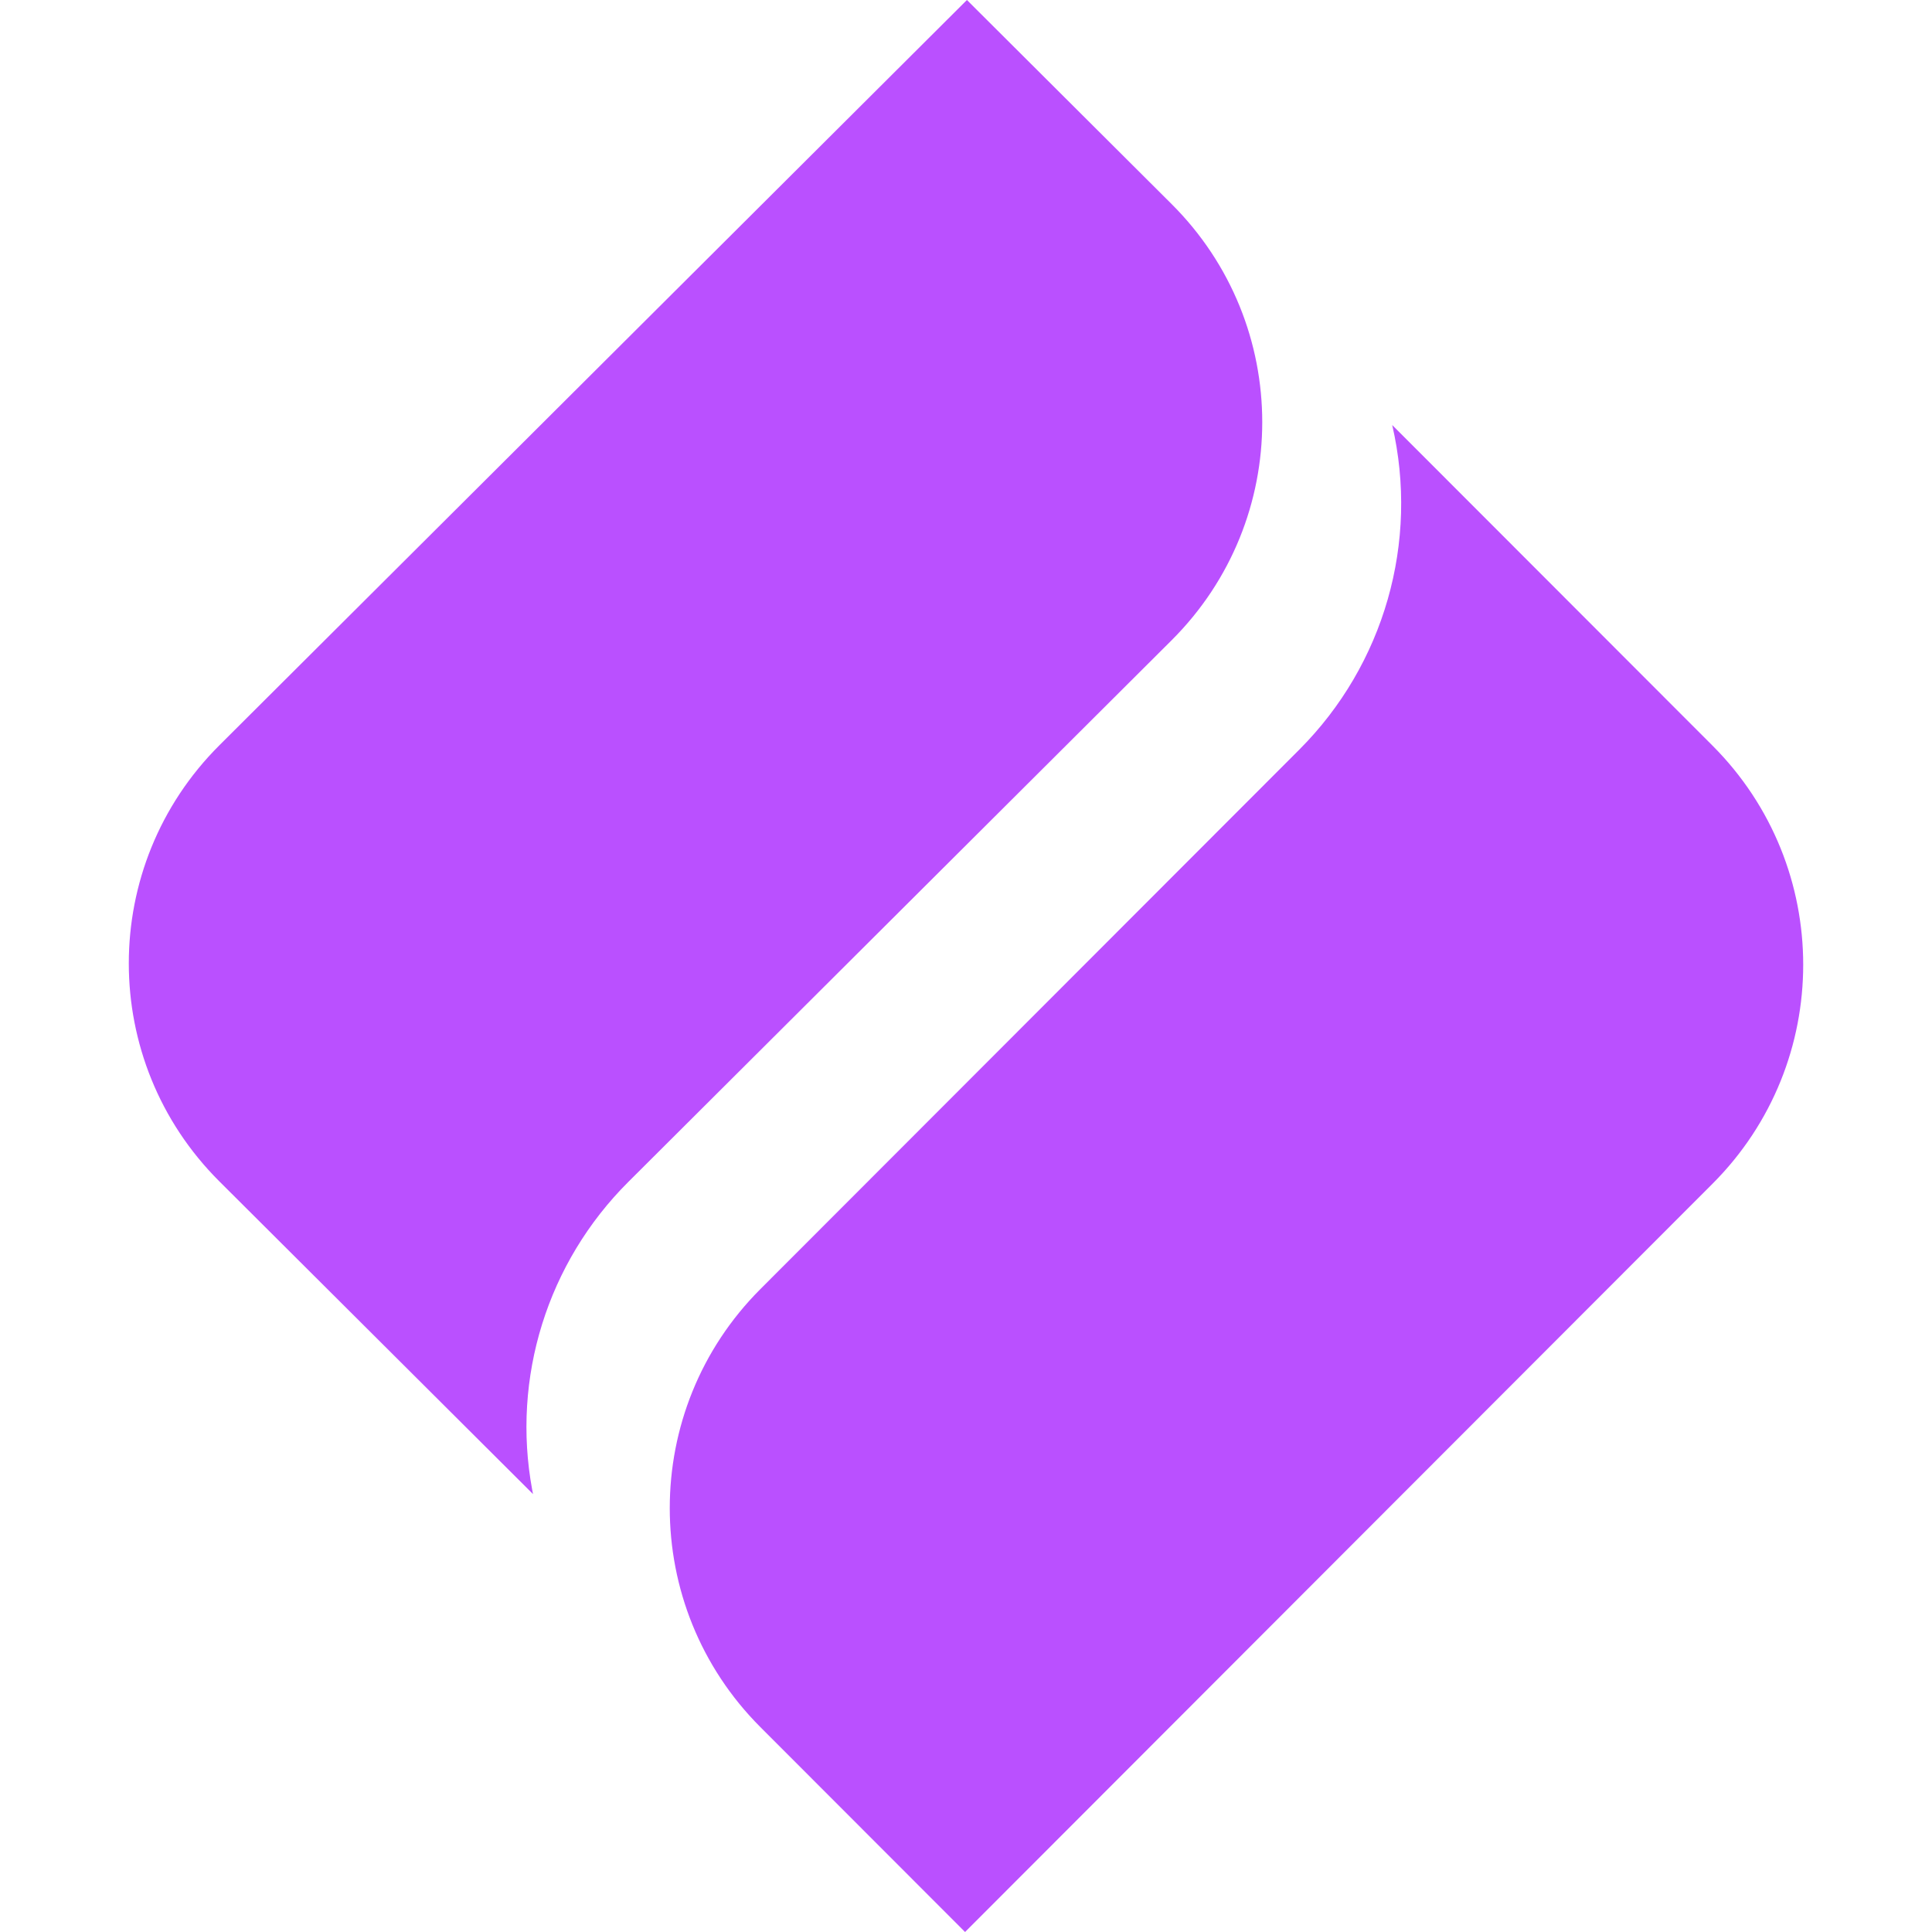 <svg xmlns="http://www.w3.org/2000/svg" width="300" height="300" viewBox="0 0 300 300" fill="none">
<path d="M181.928 99.419C200.691 80.713 200.691 50.387 181.928 31.686L150.145 -9.96047e-06L34.072 115.721C15.309 134.427 15.309 164.754 34.072 183.454L65.855 215.141L82.766 232L82.639 231.339C79.423 213.928 85.001 196.052 97.561 183.531L181.928 99.419Z" fill="#BA50FF"/>
<path d="M265.928 115.792L234.145 83.976L216.182 66C220.385 84.162 214.933 103.208 201.76 116.395L118.072 200.17C99.309 218.952 99.309 249.402 118.072 268.184L149.855 300L265.928 183.801C284.691 165.024 284.691 134.574 265.928 115.792Z" fill="#BA50FF"/>
</svg>